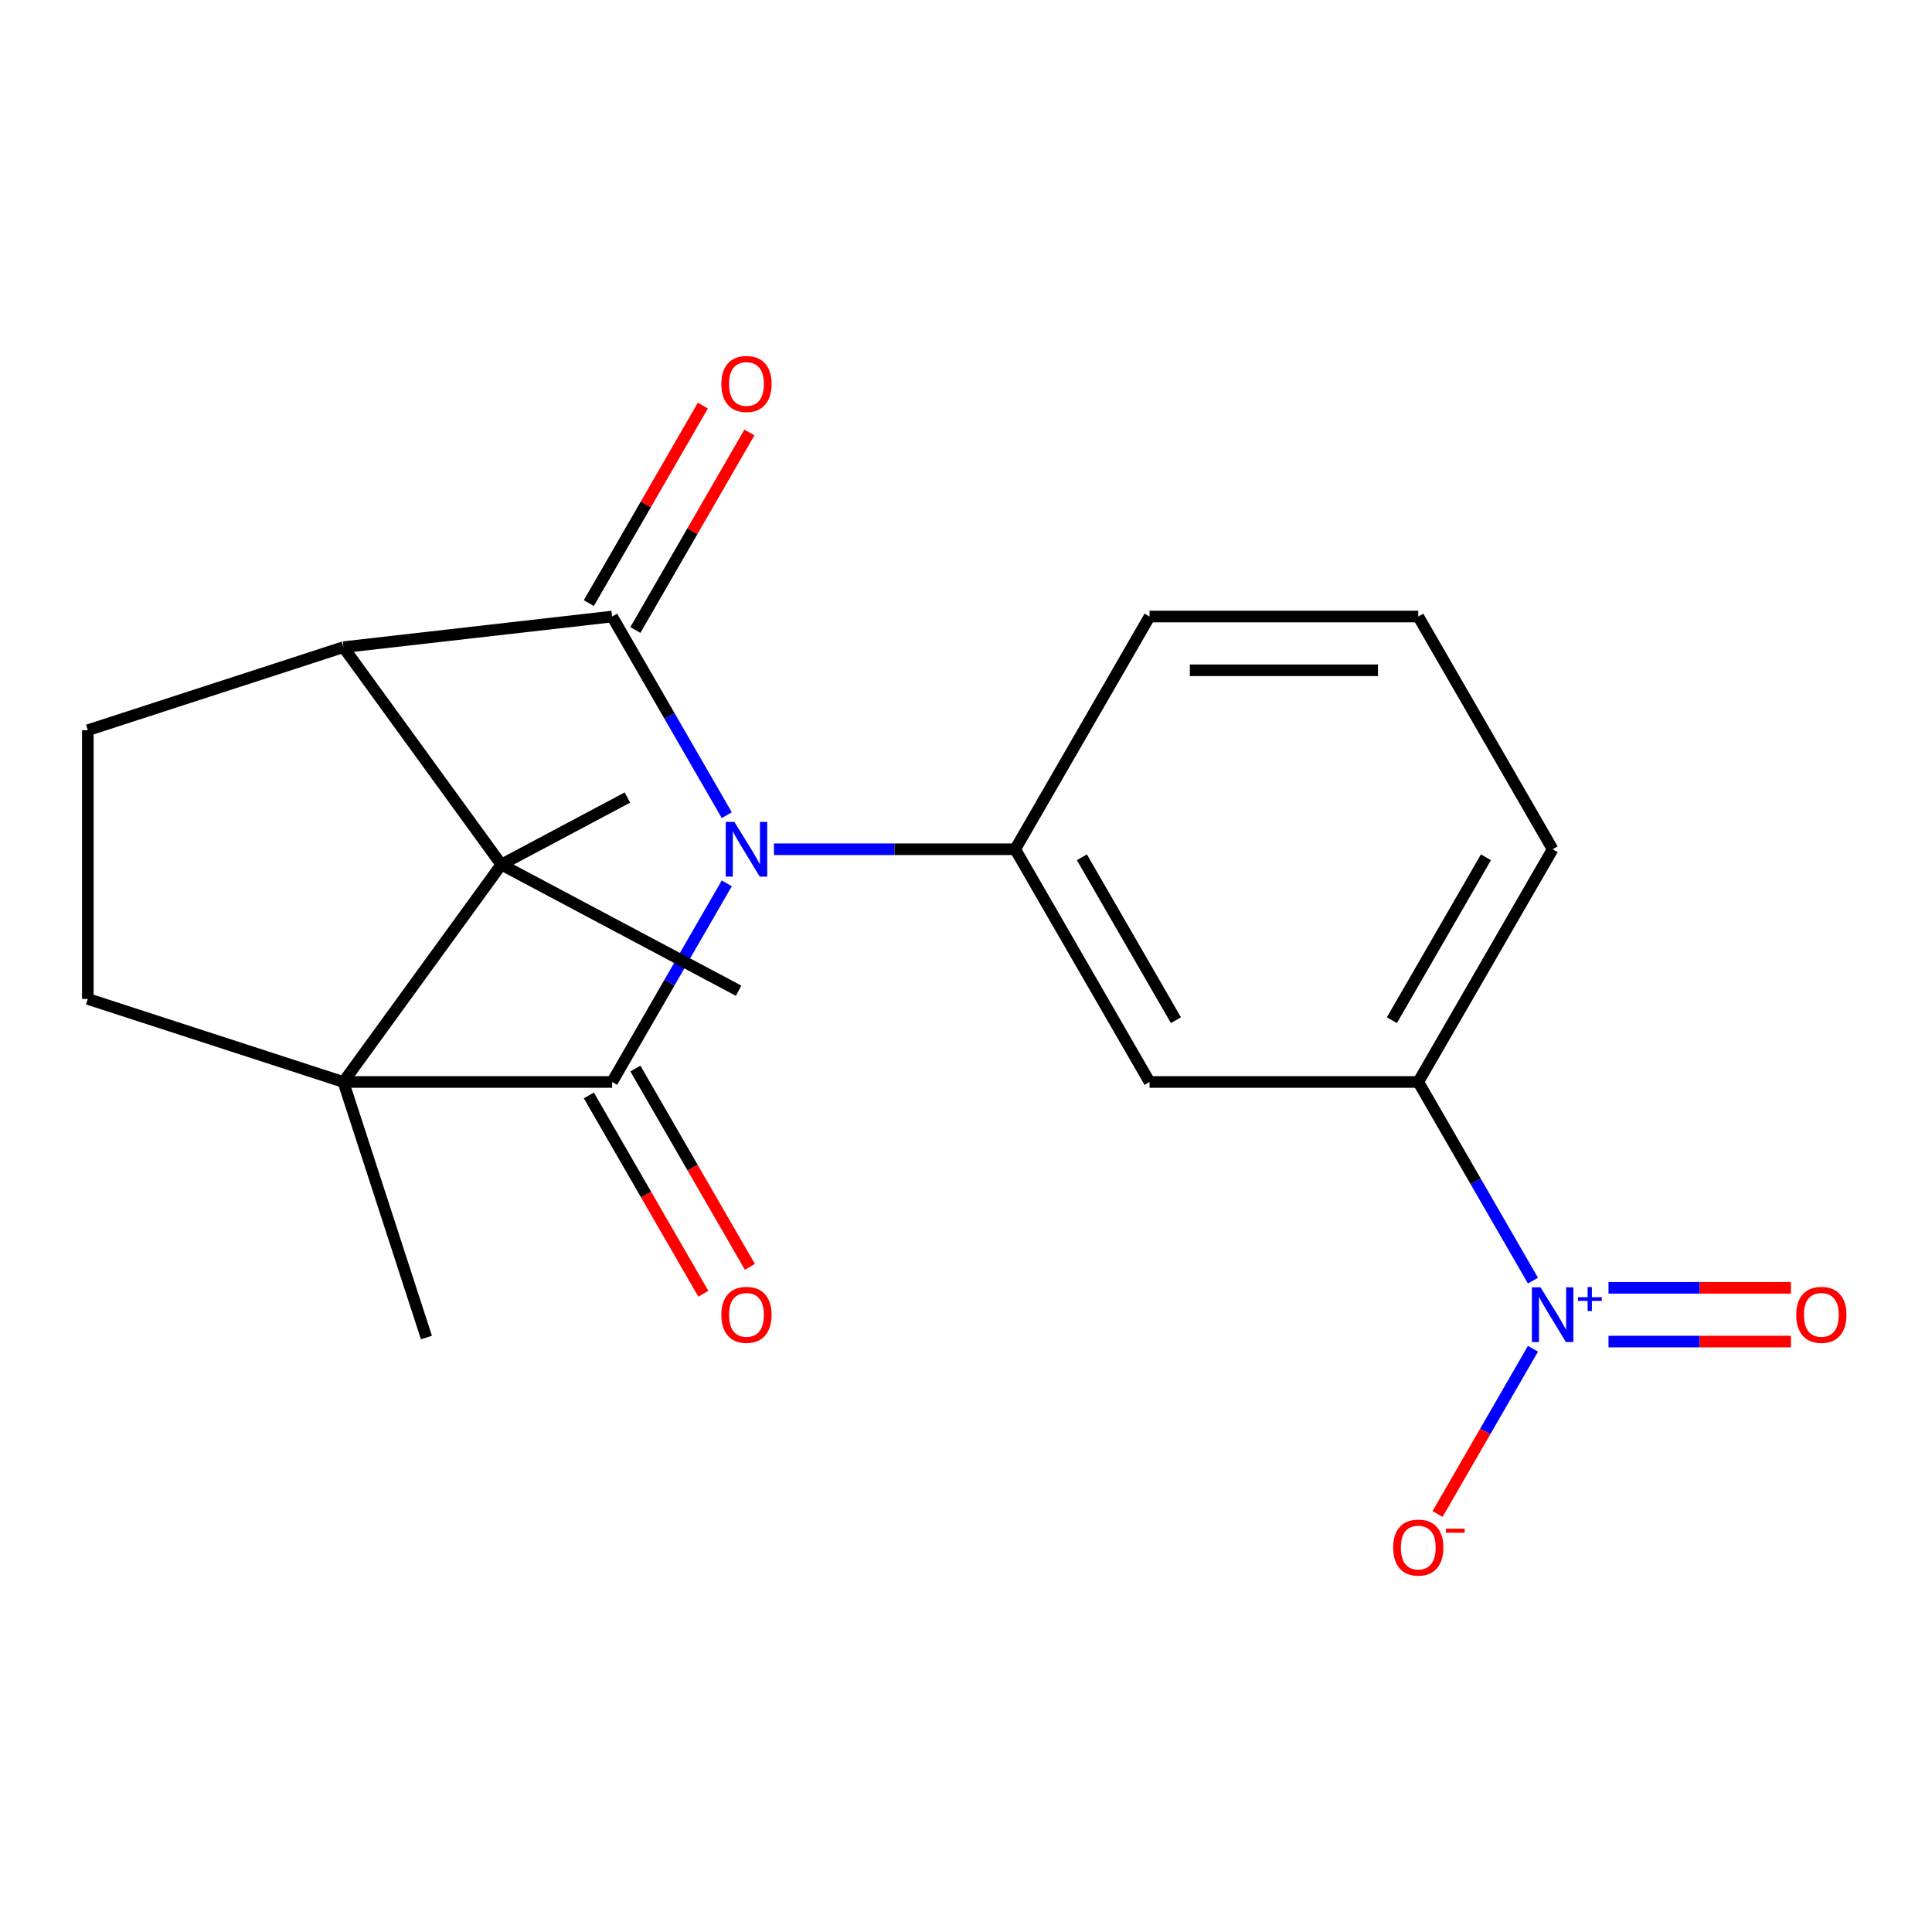 <?xml version='1.0' encoding='iso-8859-1'?>
<svg version='1.1' baseProfile='full'
              xmlns='http://www.w3.org/2000/svg'
                      xmlns:rdkit='http://www.rdkit.org/xml'
                      xmlns:xlink='http://www.w3.org/1999/xlink'
                  xml:space='preserve'
width='1000px' height='1000px' viewBox='0 0 1000 1000'>
<!-- END OF HEADER -->
<rect style='opacity:1.0;fill:#FFFFFF;stroke:none' width='1000' height='1000' x='0' y='0'> </rect>
<path class='bond-0' d='M 376.188,457.21 L 346.507,508.619' style='fill:none;fill-rule:evenodd;stroke:#0000FF;stroke-width:6px;stroke-linecap:butt;stroke-linejoin:miter;stroke-opacity:1' />
<path class='bond-0' d='M 346.507,508.619 L 316.826,560.028' style='fill:none;fill-rule:evenodd;stroke:#000000;stroke-width:6px;stroke-linecap:butt;stroke-linejoin:miter;stroke-opacity:1' />
<path class='bond-1' d='M 376.188,421.935 L 346.507,370.526' style='fill:none;fill-rule:evenodd;stroke:#0000FF;stroke-width:6px;stroke-linecap:butt;stroke-linejoin:miter;stroke-opacity:1' />
<path class='bond-1' d='M 346.507,370.526 L 316.826,319.117' style='fill:none;fill-rule:evenodd;stroke:#000000;stroke-width:6px;stroke-linecap:butt;stroke-linejoin:miter;stroke-opacity:1' />
<path class='bond-6' d='M 400.588,439.572 L 463.024,439.572' style='fill:none;fill-rule:evenodd;stroke:#0000FF;stroke-width:6px;stroke-linecap:butt;stroke-linejoin:miter;stroke-opacity:1' />
<path class='bond-6' d='M 463.024,439.572 L 525.461,439.572' style='fill:none;fill-rule:evenodd;stroke:#000000;stroke-width:6px;stroke-linecap:butt;stroke-linejoin:miter;stroke-opacity:1' />
<path class='bond-2' d='M 316.826,560.028 L 177.737,560.028' style='fill:none;fill-rule:evenodd;stroke:#000000;stroke-width:6px;stroke-linecap:butt;stroke-linejoin:miter;stroke-opacity:1' />
<path class='bond-11' d='M 304.781,566.982 L 334.415,618.311' style='fill:none;fill-rule:evenodd;stroke:#000000;stroke-width:6px;stroke-linecap:butt;stroke-linejoin:miter;stroke-opacity:1' />
<path class='bond-11' d='M 334.415,618.311 L 364.05,669.64' style='fill:none;fill-rule:evenodd;stroke:#FF0000;stroke-width:6px;stroke-linecap:butt;stroke-linejoin:miter;stroke-opacity:1' />
<path class='bond-11' d='M 328.872,553.073 L 358.506,604.402' style='fill:none;fill-rule:evenodd;stroke:#000000;stroke-width:6px;stroke-linecap:butt;stroke-linejoin:miter;stroke-opacity:1' />
<path class='bond-11' d='M 358.506,604.402 L 388.141,655.731' style='fill:none;fill-rule:evenodd;stroke:#FF0000;stroke-width:6px;stroke-linecap:butt;stroke-linejoin:miter;stroke-opacity:1' />
<path class='bond-4' d='M 316.826,319.117 L 177.737,334.976' style='fill:none;fill-rule:evenodd;stroke:#000000;stroke-width:6px;stroke-linecap:butt;stroke-linejoin:miter;stroke-opacity:1' />
<path class='bond-12' d='M 328.872,326.072 L 358.379,274.963' style='fill:none;fill-rule:evenodd;stroke:#000000;stroke-width:6px;stroke-linecap:butt;stroke-linejoin:miter;stroke-opacity:1' />
<path class='bond-12' d='M 358.379,274.963 L 387.887,223.854' style='fill:none;fill-rule:evenodd;stroke:#FF0000;stroke-width:6px;stroke-linecap:butt;stroke-linejoin:miter;stroke-opacity:1' />
<path class='bond-12' d='M 304.781,312.163 L 334.288,261.054' style='fill:none;fill-rule:evenodd;stroke:#000000;stroke-width:6px;stroke-linecap:butt;stroke-linejoin:miter;stroke-opacity:1' />
<path class='bond-12' d='M 334.288,261.054 L 363.796,209.945' style='fill:none;fill-rule:evenodd;stroke:#FF0000;stroke-width:6px;stroke-linecap:butt;stroke-linejoin:miter;stroke-opacity:1' />
<path class='bond-9' d='M 177.737,560.028 L 45.455,517.047' style='fill:none;fill-rule:evenodd;stroke:#000000;stroke-width:6px;stroke-linecap:butt;stroke-linejoin:miter;stroke-opacity:1' />
<path class='bond-15' d='M 177.737,560.028 L 220.718,692.31' style='fill:none;fill-rule:evenodd;stroke:#000000;stroke-width:6px;stroke-linecap:butt;stroke-linejoin:miter;stroke-opacity:1' />
<path class='bond-22' d='M 177.737,560.028 L 259.491,447.502' style='fill:none;fill-rule:evenodd;stroke:#000000;stroke-width:6px;stroke-linecap:butt;stroke-linejoin:miter;stroke-opacity:1' />
<path class='bond-3' d='M 259.491,447.502 L 177.737,334.976' style='fill:none;fill-rule:evenodd;stroke:#000000;stroke-width:6px;stroke-linecap:butt;stroke-linejoin:miter;stroke-opacity:1' />
<path class='bond-16' d='M 259.491,447.502 L 324.759,412.803' style='fill:none;fill-rule:evenodd;stroke:#000000;stroke-width:6px;stroke-linecap:butt;stroke-linejoin:miter;stroke-opacity:1' />
<path class='bond-17' d='M 259.491,447.502 L 382.304,512.794' style='fill:none;fill-rule:evenodd;stroke:#000000;stroke-width:6px;stroke-linecap:butt;stroke-linejoin:miter;stroke-opacity:1' />
<path class='bond-10' d='M 177.737,334.976 L 45.455,377.957' style='fill:none;fill-rule:evenodd;stroke:#000000;stroke-width:6px;stroke-linecap:butt;stroke-linejoin:miter;stroke-opacity:1' />
<path class='bond-5' d='M 793.457,662.845 L 763.776,611.437' style='fill:none;fill-rule:evenodd;stroke:#0000FF;stroke-width:6px;stroke-linecap:butt;stroke-linejoin:miter;stroke-opacity:1' />
<path class='bond-5' d='M 763.776,611.437 L 734.095,560.028' style='fill:none;fill-rule:evenodd;stroke:#000000;stroke-width:6px;stroke-linecap:butt;stroke-linejoin:miter;stroke-opacity:1' />
<path class='bond-13' d='M 793.457,698.12 L 768.766,740.885' style='fill:none;fill-rule:evenodd;stroke:#0000FF;stroke-width:6px;stroke-linecap:butt;stroke-linejoin:miter;stroke-opacity:1' />
<path class='bond-13' d='M 768.766,740.885 L 744.076,783.65' style='fill:none;fill-rule:evenodd;stroke:#FF0000;stroke-width:6px;stroke-linecap:butt;stroke-linejoin:miter;stroke-opacity:1' />
<path class='bond-14' d='M 832.562,694.392 L 879.768,694.392' style='fill:none;fill-rule:evenodd;stroke:#0000FF;stroke-width:6px;stroke-linecap:butt;stroke-linejoin:miter;stroke-opacity:1' />
<path class='bond-14' d='M 879.768,694.392 L 926.975,694.392' style='fill:none;fill-rule:evenodd;stroke:#FF0000;stroke-width:6px;stroke-linecap:butt;stroke-linejoin:miter;stroke-opacity:1' />
<path class='bond-14' d='M 832.562,666.574 L 879.768,666.574' style='fill:none;fill-rule:evenodd;stroke:#0000FF;stroke-width:6px;stroke-linecap:butt;stroke-linejoin:miter;stroke-opacity:1' />
<path class='bond-14' d='M 879.768,666.574 L 926.975,666.574' style='fill:none;fill-rule:evenodd;stroke:#FF0000;stroke-width:6px;stroke-linecap:butt;stroke-linejoin:miter;stroke-opacity:1' />
<path class='bond-7' d='M 525.461,439.572 L 595.005,560.028' style='fill:none;fill-rule:evenodd;stroke:#000000;stroke-width:6px;stroke-linecap:butt;stroke-linejoin:miter;stroke-opacity:1' />
<path class='bond-7' d='M 559.983,443.732 L 608.665,528.05' style='fill:none;fill-rule:evenodd;stroke:#000000;stroke-width:6px;stroke-linecap:butt;stroke-linejoin:miter;stroke-opacity:1' />
<path class='bond-18' d='M 525.461,439.572 L 595.005,319.117' style='fill:none;fill-rule:evenodd;stroke:#000000;stroke-width:6px;stroke-linecap:butt;stroke-linejoin:miter;stroke-opacity:1' />
<path class='bond-8' d='M 595.005,560.028 L 734.095,560.028' style='fill:none;fill-rule:evenodd;stroke:#000000;stroke-width:6px;stroke-linecap:butt;stroke-linejoin:miter;stroke-opacity:1' />
<path class='bond-23' d='M 734.095,560.028 L 803.64,439.572' style='fill:none;fill-rule:evenodd;stroke:#000000;stroke-width:6px;stroke-linecap:butt;stroke-linejoin:miter;stroke-opacity:1' />
<path class='bond-23' d='M 720.436,528.05 L 769.117,443.732' style='fill:none;fill-rule:evenodd;stroke:#000000;stroke-width:6px;stroke-linecap:butt;stroke-linejoin:miter;stroke-opacity:1' />
<path class='bond-21' d='M 45.455,517.047 L 45.455,377.957' style='fill:none;fill-rule:evenodd;stroke:#000000;stroke-width:6px;stroke-linecap:butt;stroke-linejoin:miter;stroke-opacity:1' />
<path class='bond-20' d='M 595.005,319.117 L 734.095,319.117' style='fill:none;fill-rule:evenodd;stroke:#000000;stroke-width:6px;stroke-linecap:butt;stroke-linejoin:miter;stroke-opacity:1' />
<path class='bond-20' d='M 615.869,346.935 L 713.231,346.935' style='fill:none;fill-rule:evenodd;stroke:#000000;stroke-width:6px;stroke-linecap:butt;stroke-linejoin:miter;stroke-opacity:1' />
<path class='bond-19' d='M 803.64,439.572 L 734.095,319.117' style='fill:none;fill-rule:evenodd;stroke:#000000;stroke-width:6px;stroke-linecap:butt;stroke-linejoin:miter;stroke-opacity:1' />
<path  class='atom-0' d='M 380.111 425.412
L 389.391 440.412
Q 390.311 441.892, 391.791 444.572
Q 393.271 447.252, 393.351 447.412
L 393.351 425.412
L 397.111 425.412
L 397.111 453.732
L 393.231 453.732
L 383.271 437.332
Q 382.111 435.412, 380.871 433.212
Q 379.671 431.012, 379.311 430.332
L 379.311 453.732
L 375.631 453.732
L 375.631 425.412
L 380.111 425.412
' fill='#0000FF'/>
<path  class='atom-6' d='M 797.38 666.323
L 806.66 681.323
Q 807.58 682.803, 809.06 685.483
Q 810.54 688.163, 810.62 688.323
L 810.62 666.323
L 814.38 666.323
L 814.38 694.643
L 810.5 694.643
L 800.54 678.243
Q 799.38 676.323, 798.14 674.123
Q 796.94 671.923, 796.58 671.243
L 796.58 694.643
L 792.9 694.643
L 792.9 666.323
L 797.38 666.323
' fill='#0000FF'/>
<path  class='atom-6' d='M 816.756 671.427
L 821.745 671.427
L 821.745 666.174
L 823.963 666.174
L 823.963 671.427
L 829.084 671.427
L 829.084 673.328
L 823.963 673.328
L 823.963 678.608
L 821.745 678.608
L 821.745 673.328
L 816.756 673.328
L 816.756 671.427
' fill='#0000FF'/>
<path  class='atom-12' d='M 373.371 680.563
Q 373.371 673.763, 376.731 669.963
Q 380.091 666.163, 386.371 666.163
Q 392.651 666.163, 396.011 669.963
Q 399.371 673.763, 399.371 680.563
Q 399.371 687.443, 395.971 691.363
Q 392.571 695.243, 386.371 695.243
Q 380.131 695.243, 376.731 691.363
Q 373.371 687.483, 373.371 680.563
M 386.371 692.043
Q 390.691 692.043, 393.011 689.163
Q 395.371 686.243, 395.371 680.563
Q 395.371 675.003, 393.011 672.203
Q 390.691 669.363, 386.371 669.363
Q 382.051 669.363, 379.691 672.163
Q 377.371 674.963, 377.371 680.563
Q 377.371 686.283, 379.691 689.163
Q 382.051 692.043, 386.371 692.043
' fill='#FF0000'/>
<path  class='atom-13' d='M 373.371 198.742
Q 373.371 191.942, 376.731 188.142
Q 380.091 184.342, 386.371 184.342
Q 392.651 184.342, 396.011 188.142
Q 399.371 191.942, 399.371 198.742
Q 399.371 205.622, 395.971 209.542
Q 392.571 213.422, 386.371 213.422
Q 380.131 213.422, 376.731 209.542
Q 373.371 205.662, 373.371 198.742
M 386.371 210.222
Q 390.691 210.222, 393.011 207.342
Q 395.371 204.422, 395.371 198.742
Q 395.371 193.182, 393.011 190.382
Q 390.691 187.542, 386.371 187.542
Q 382.051 187.542, 379.691 190.342
Q 377.371 193.142, 377.371 198.742
Q 377.371 204.462, 379.691 207.342
Q 382.051 210.222, 386.371 210.222
' fill='#FF0000'/>
<path  class='atom-14' d='M 721.095 801.018
Q 721.095 794.218, 724.455 790.418
Q 727.815 786.618, 734.095 786.618
Q 740.375 786.618, 743.735 790.418
Q 747.095 794.218, 747.095 801.018
Q 747.095 807.898, 743.695 811.818
Q 740.295 815.698, 734.095 815.698
Q 727.855 815.698, 724.455 811.818
Q 721.095 807.938, 721.095 801.018
M 734.095 812.498
Q 738.415 812.498, 740.735 809.618
Q 743.095 806.698, 743.095 801.018
Q 743.095 795.458, 740.735 792.658
Q 738.415 789.818, 734.095 789.818
Q 729.775 789.818, 727.415 792.618
Q 725.095 795.418, 725.095 801.018
Q 725.095 806.738, 727.415 809.618
Q 729.775 812.498, 734.095 812.498
' fill='#FF0000'/>
<path  class='atom-14' d='M 748.415 791.24
L 758.104 791.24
L 758.104 793.352
L 748.415 793.352
L 748.415 791.24
' fill='#FF0000'/>
<path  class='atom-15' d='M 929.729 680.563
Q 929.729 673.763, 933.089 669.963
Q 936.449 666.163, 942.729 666.163
Q 949.009 666.163, 952.369 669.963
Q 955.729 673.763, 955.729 680.563
Q 955.729 687.443, 952.329 691.363
Q 948.929 695.243, 942.729 695.243
Q 936.489 695.243, 933.089 691.363
Q 929.729 687.483, 929.729 680.563
M 942.729 692.043
Q 947.049 692.043, 949.369 689.163
Q 951.729 686.243, 951.729 680.563
Q 951.729 675.003, 949.369 672.203
Q 947.049 669.363, 942.729 669.363
Q 938.409 669.363, 936.049 672.163
Q 933.729 674.963, 933.729 680.563
Q 933.729 686.283, 936.049 689.163
Q 938.409 692.043, 942.729 692.043
' fill='#FF0000'/>
</svg>
